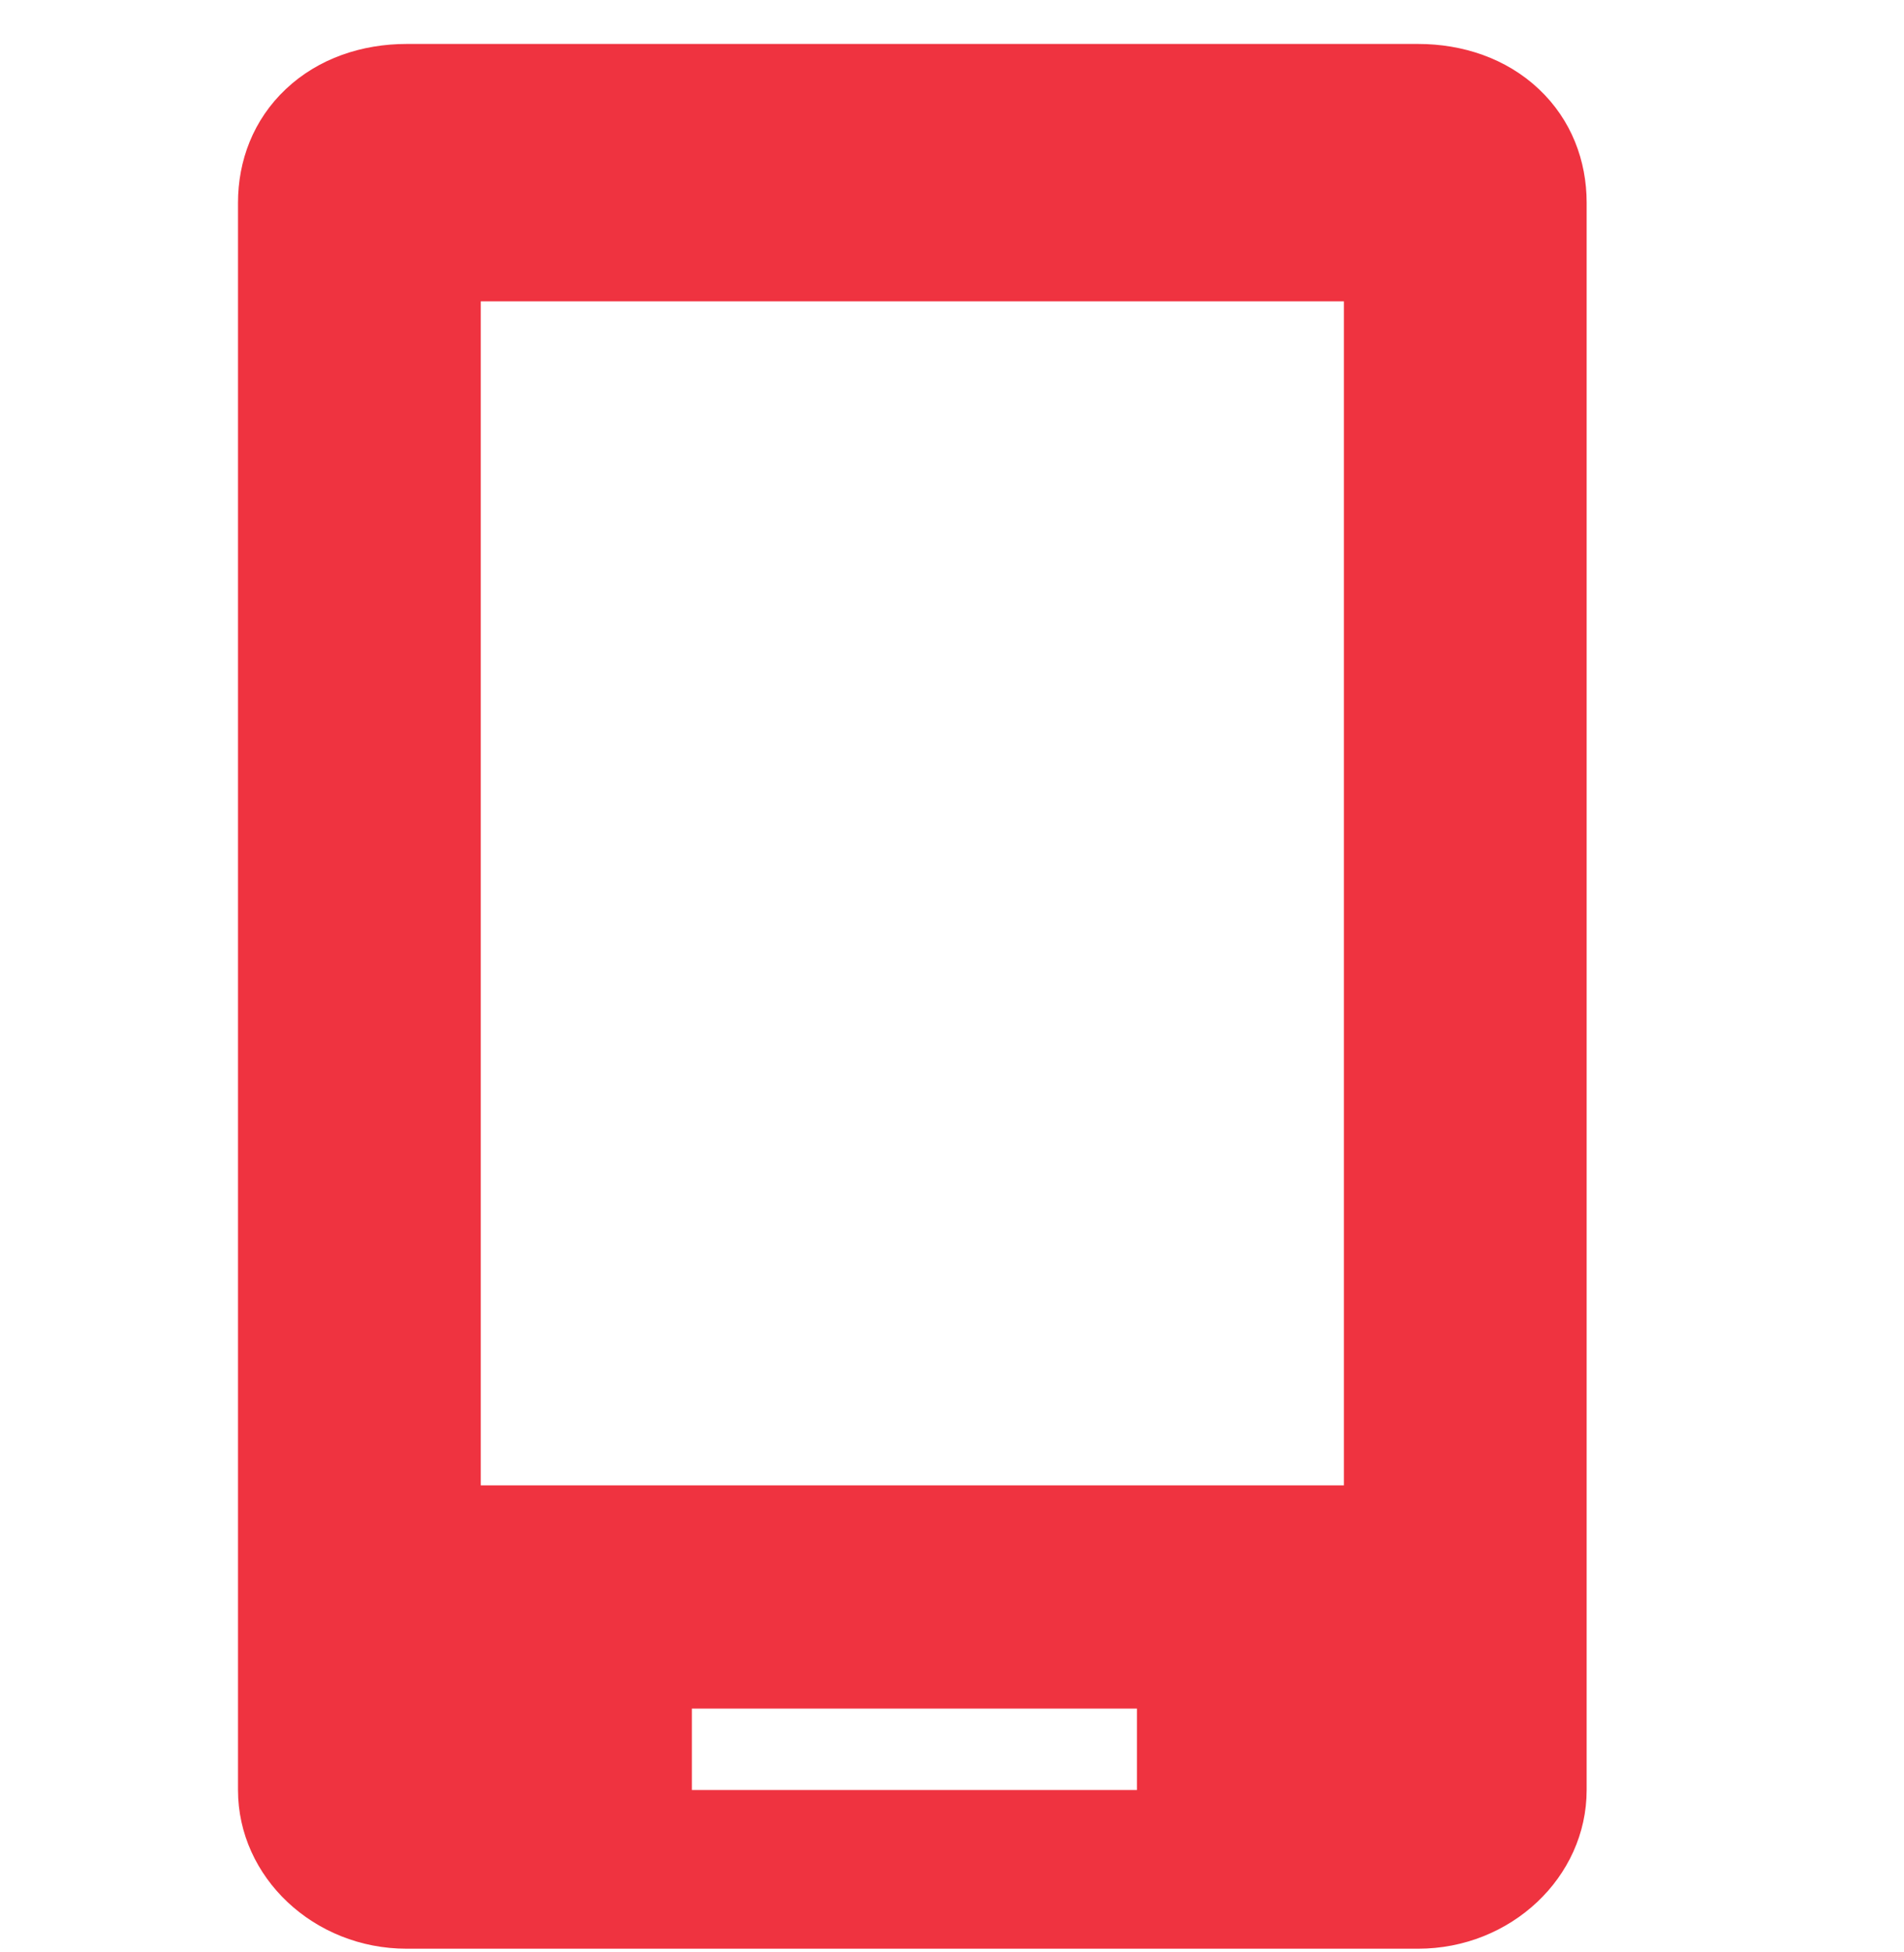 <svg width="40" height="41" viewBox="0 0 40 41" fill="none" xmlns="http://www.w3.org/2000/svg">
<g clip-path="url(#clip0_1216_7421)">
<path fill-rule="evenodd" clip-rule="evenodd" d="M8.542 0.923C7.608 0.923 6.692 1.223 6.006 1.87C5.319 2.516 5 3.378 5 4.256V37.59C5 39.423 6.594 40.923 8.542 40.923H29.792C31.74 40.923 33.333 39.423 33.333 37.59V4.256C33.333 3.378 33.014 2.516 32.328 1.87C31.641 1.223 30.725 0.923 29.792 0.923H8.542ZM23.885 35.88H14.535V37.59H23.885V35.88ZM28.233 6.329H10.1V31.193H28.233V6.329Z" fill="#EF3340"/>
</g>
<defs>
<clipPath id="clip0_1216_7421">
<rect width="40" height="40" fill="white" transform="translate(0 0.923)"/>
</clipPath>
</defs>
</svg>

